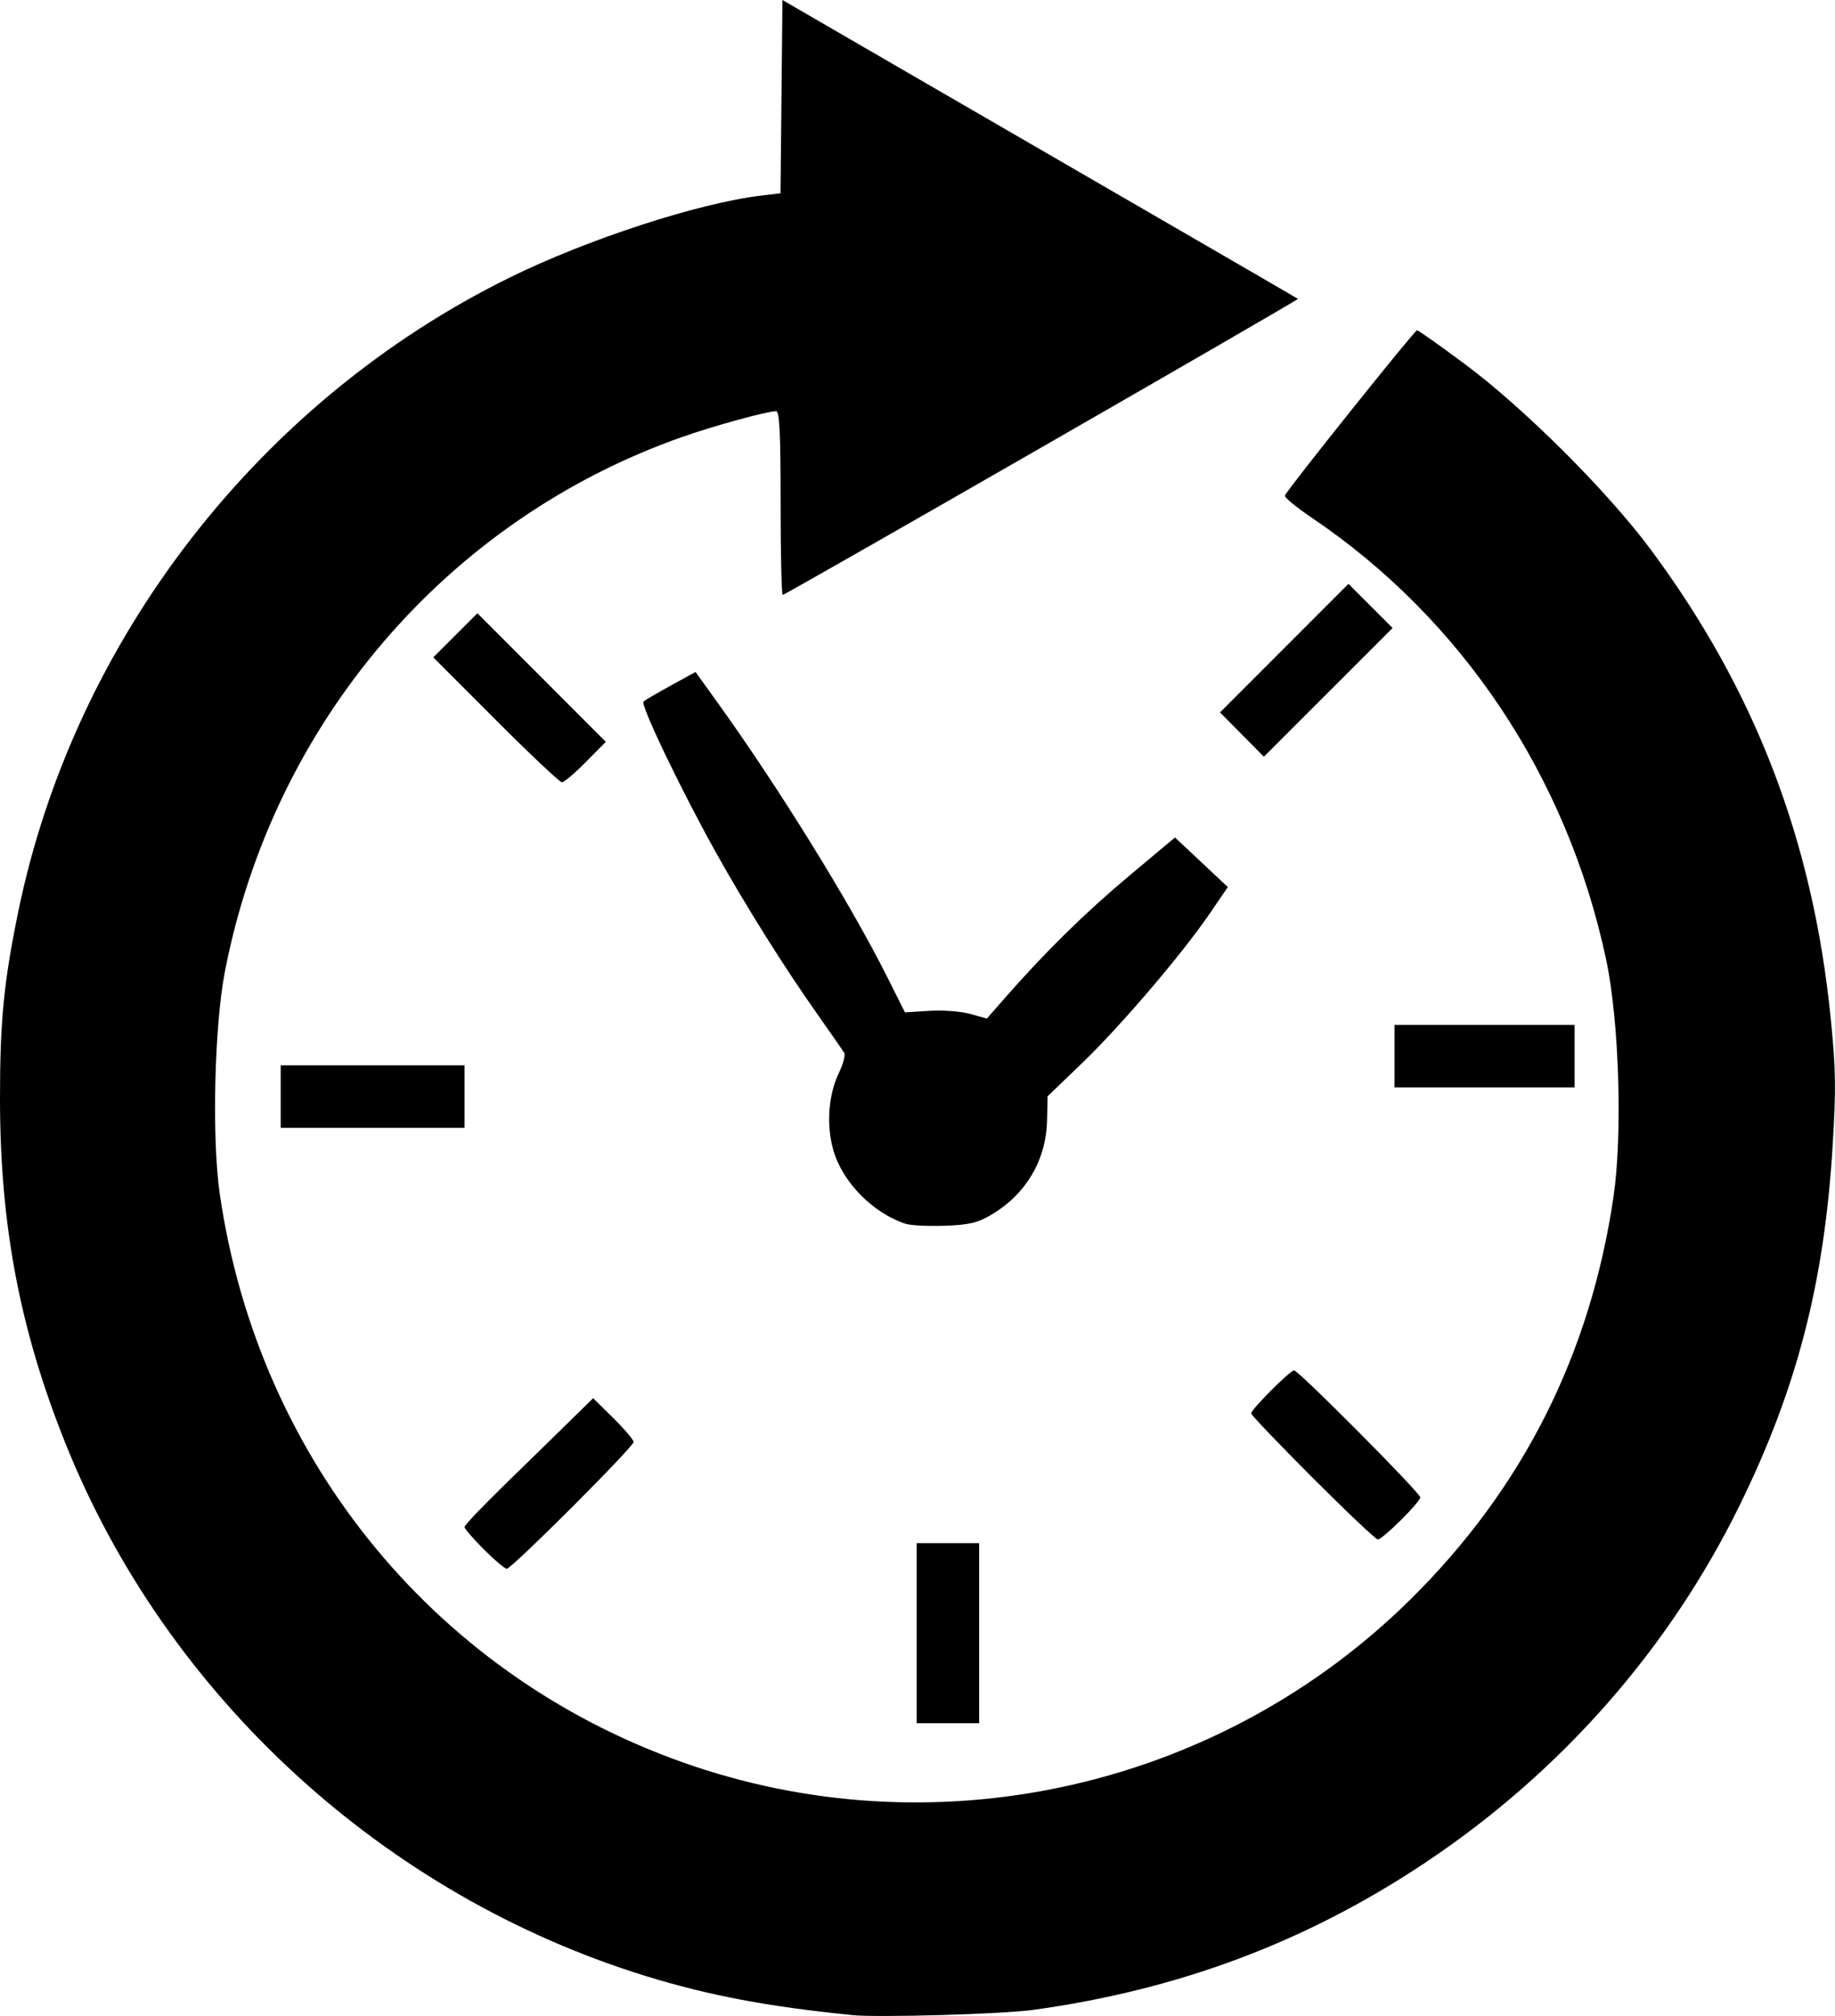 <?xml version="1.0" encoding="UTF-8" standalone="no"?>
<!-- Created with Inkscape (http://www.inkscape.org/) -->

<svg
   width="79.375mm"
   height="87.215mm"
   viewBox="0 0 79.375 87.215"
   version="1.1"
   id="svg5"
   xml:space="preserve"
   xmlns:inkscape="http://www.inkscape.org/namespaces/inkscape"
   xmlns:sodipodi="http://sodipodi.sourceforge.net/DTD/sodipodi-0.dtd"
   xmlns="http://www.w3.org/2000/svg"
   xmlns:svg="http://www.w3.org/2000/svg"><sodipodi:namedview
     id="namedview7"
     pagecolor="#ffffff"
     bordercolor="#000000"
     borderopacity="0.25"
     inkscape:showpageshadow="2"
     inkscape:pageopacity="0.0"
     inkscape:pagecheckerboard="0"
     inkscape:deskcolor="#d1d1d1"
     inkscape:document-units="mm"
     showgrid="false" /><defs
     id="defs2" /><g
     inkscape:label="Слой 1"
     inkscape:groupmode="layer"
     id="layer1"
     transform="translate(-46.275,-94.589)"><path
       style="fill:#000000;stroke-width:0.159"
       d="m 83.143,181.766 c -3.615,-0.359 -6.193,-0.845 -8.904,-1.679 -11.34,-3.491 -20.738,-12.107 -25.124,-23.032 -1.979,-4.929 -2.839,-9.455 -2.84,-14.946 -6e-4,-3.333 0.164,-5.025 0.782,-8.042 2.416,-11.794 10.429,-22.141 21.277,-27.476 3.373,-1.659 8.164,-3.219 10.871,-3.541 l 0.832,-0.099 0.042,-4.181 0.042,-4.181 5.088,2.951 c 2.798,1.623 7.807,4.525 11.13,6.449 3.323,1.924 6.059,3.512 6.08,3.529 0.05,0.04 -22.166,12.808 -22.286,12.808 -0.051,0 -0.092,-1.789 -0.092,-3.975 0,-3.075 -0.045,-3.975 -0.199,-3.973 -0.399,0.005 -2.688,0.633 -4.049,1.112 -10.182,3.578 -17.703,12.369 -19.79,23.134 -0.457,2.357 -0.569,7.222 -0.221,9.62 1.683,11.608 9.507,21.054 20.502,24.753 10.816,3.639 22.864,0.834 31.008,-7.219 4.857,-4.802 7.776,-10.595 8.778,-17.419 0.396,-2.694 0.243,-7.611 -0.319,-10.255 -1.678,-7.901 -6.225,-14.725 -12.741,-19.122 -0.662,-0.447 -1.182,-0.875 -1.155,-0.953 0.085,-0.241 5.608,-7.151 5.716,-7.151 0.056,0 0.987,0.657 2.067,1.461 2.554,1.899 6.16,5.495 8.023,8 4.521,6.081 7.028,12.597 7.801,20.273 0.225,2.237 0.238,3.057 0.085,5.565 -0.359,5.903 -1.543,10.481 -4.015,15.524 -3.05,6.222 -7.744,11.562 -13.603,15.47 -5.15,3.436 -10.683,5.511 -16.996,6.375 -1.317,0.18 -6.673,0.333 -7.791,0.222 z m 2.783,-16.522 v -3.896 h 1.352 1.352 v 3.896 3.896 h -1.352 -1.352 z m -18.723,-3.625 c -0.459,-0.459 -0.835,-0.896 -0.835,-0.969 0,-0.074 0.769,-0.883 1.709,-1.799 0.94,-0.916 2.192,-2.139 2.782,-2.719 l 1.073,-1.054 0.875,0.864 c 0.481,0.475 0.875,0.939 0.875,1.03 0,0.214 -5.278,5.49 -5.487,5.486 -0.086,-0.002 -0.533,-0.379 -0.992,-0.839 z m 35.854,-3.095 c -1.464,-1.466 -2.662,-2.721 -2.662,-2.789 0,-0.169 1.687,-1.86 1.856,-1.86 0.194,0 5.458,5.298 5.458,5.493 0,0.207 -1.627,1.821 -1.835,1.821 -0.086,0 -1.353,-1.199 -2.817,-2.665 z M 85.447,147.534 c -1.408,-0.461 -2.721,-1.793 -3.12,-3.167 -0.317,-1.091 -0.224,-2.41 0.237,-3.365 0.182,-0.378 0.285,-0.766 0.228,-0.864 -0.057,-0.097 -0.584,-0.857 -1.171,-1.688 -1.406,-1.989 -3.089,-4.672 -4.371,-6.968 -1.501,-2.688 -3.289,-6.416 -3.14,-6.545 0.071,-0.061 0.606,-0.374 1.19,-0.694 l 1.062,-0.583 0.944,1.313 c 2.67,3.715 5.73,8.662 7.333,11.858 l 0.781,1.556 1.054,-0.067 c 0.586,-0.037 1.372,0.022 1.771,0.134 l 0.717,0.201 0.822,-0.937 c 1.723,-1.965 3.445,-3.656 5.346,-5.248 l 1.97,-1.65 1.143,1.073 1.143,1.073 -0.792,1.159 c -1.192,1.746 -3.855,4.864 -5.522,6.467 l -1.482,1.425 -0.023,1.039 c -0.038,1.727 -0.917,3.21 -2.429,4.096 -0.589,0.345 -0.952,0.429 -2.006,0.466 -0.708,0.025 -1.466,-0.013 -1.685,-0.085 z m -27.03,-5.505 v -1.352 h 3.975 3.975 v 1.352 1.352 h -3.975 -3.975 z m 48.178,-1.749 v -1.352 h 3.896 3.896 v 1.352 1.352 h -3.896 -3.896 z m -38.877,-14.549 -2.7,-2.703 0.954,-0.954 0.954,-0.954 2.777,2.781 2.777,2.781 -0.866,0.876 c -0.476,0.482 -0.94,0.876 -1.032,0.876 -0.091,0 -1.381,-1.216 -2.866,-2.703 z m 32.278,0.637 -0.948,-0.958 2.778,-2.781 2.778,-2.781 0.955,0.955 0.955,0.955 -2.784,2.784 -2.784,2.784 z"
       id="path179" /></g></svg>
